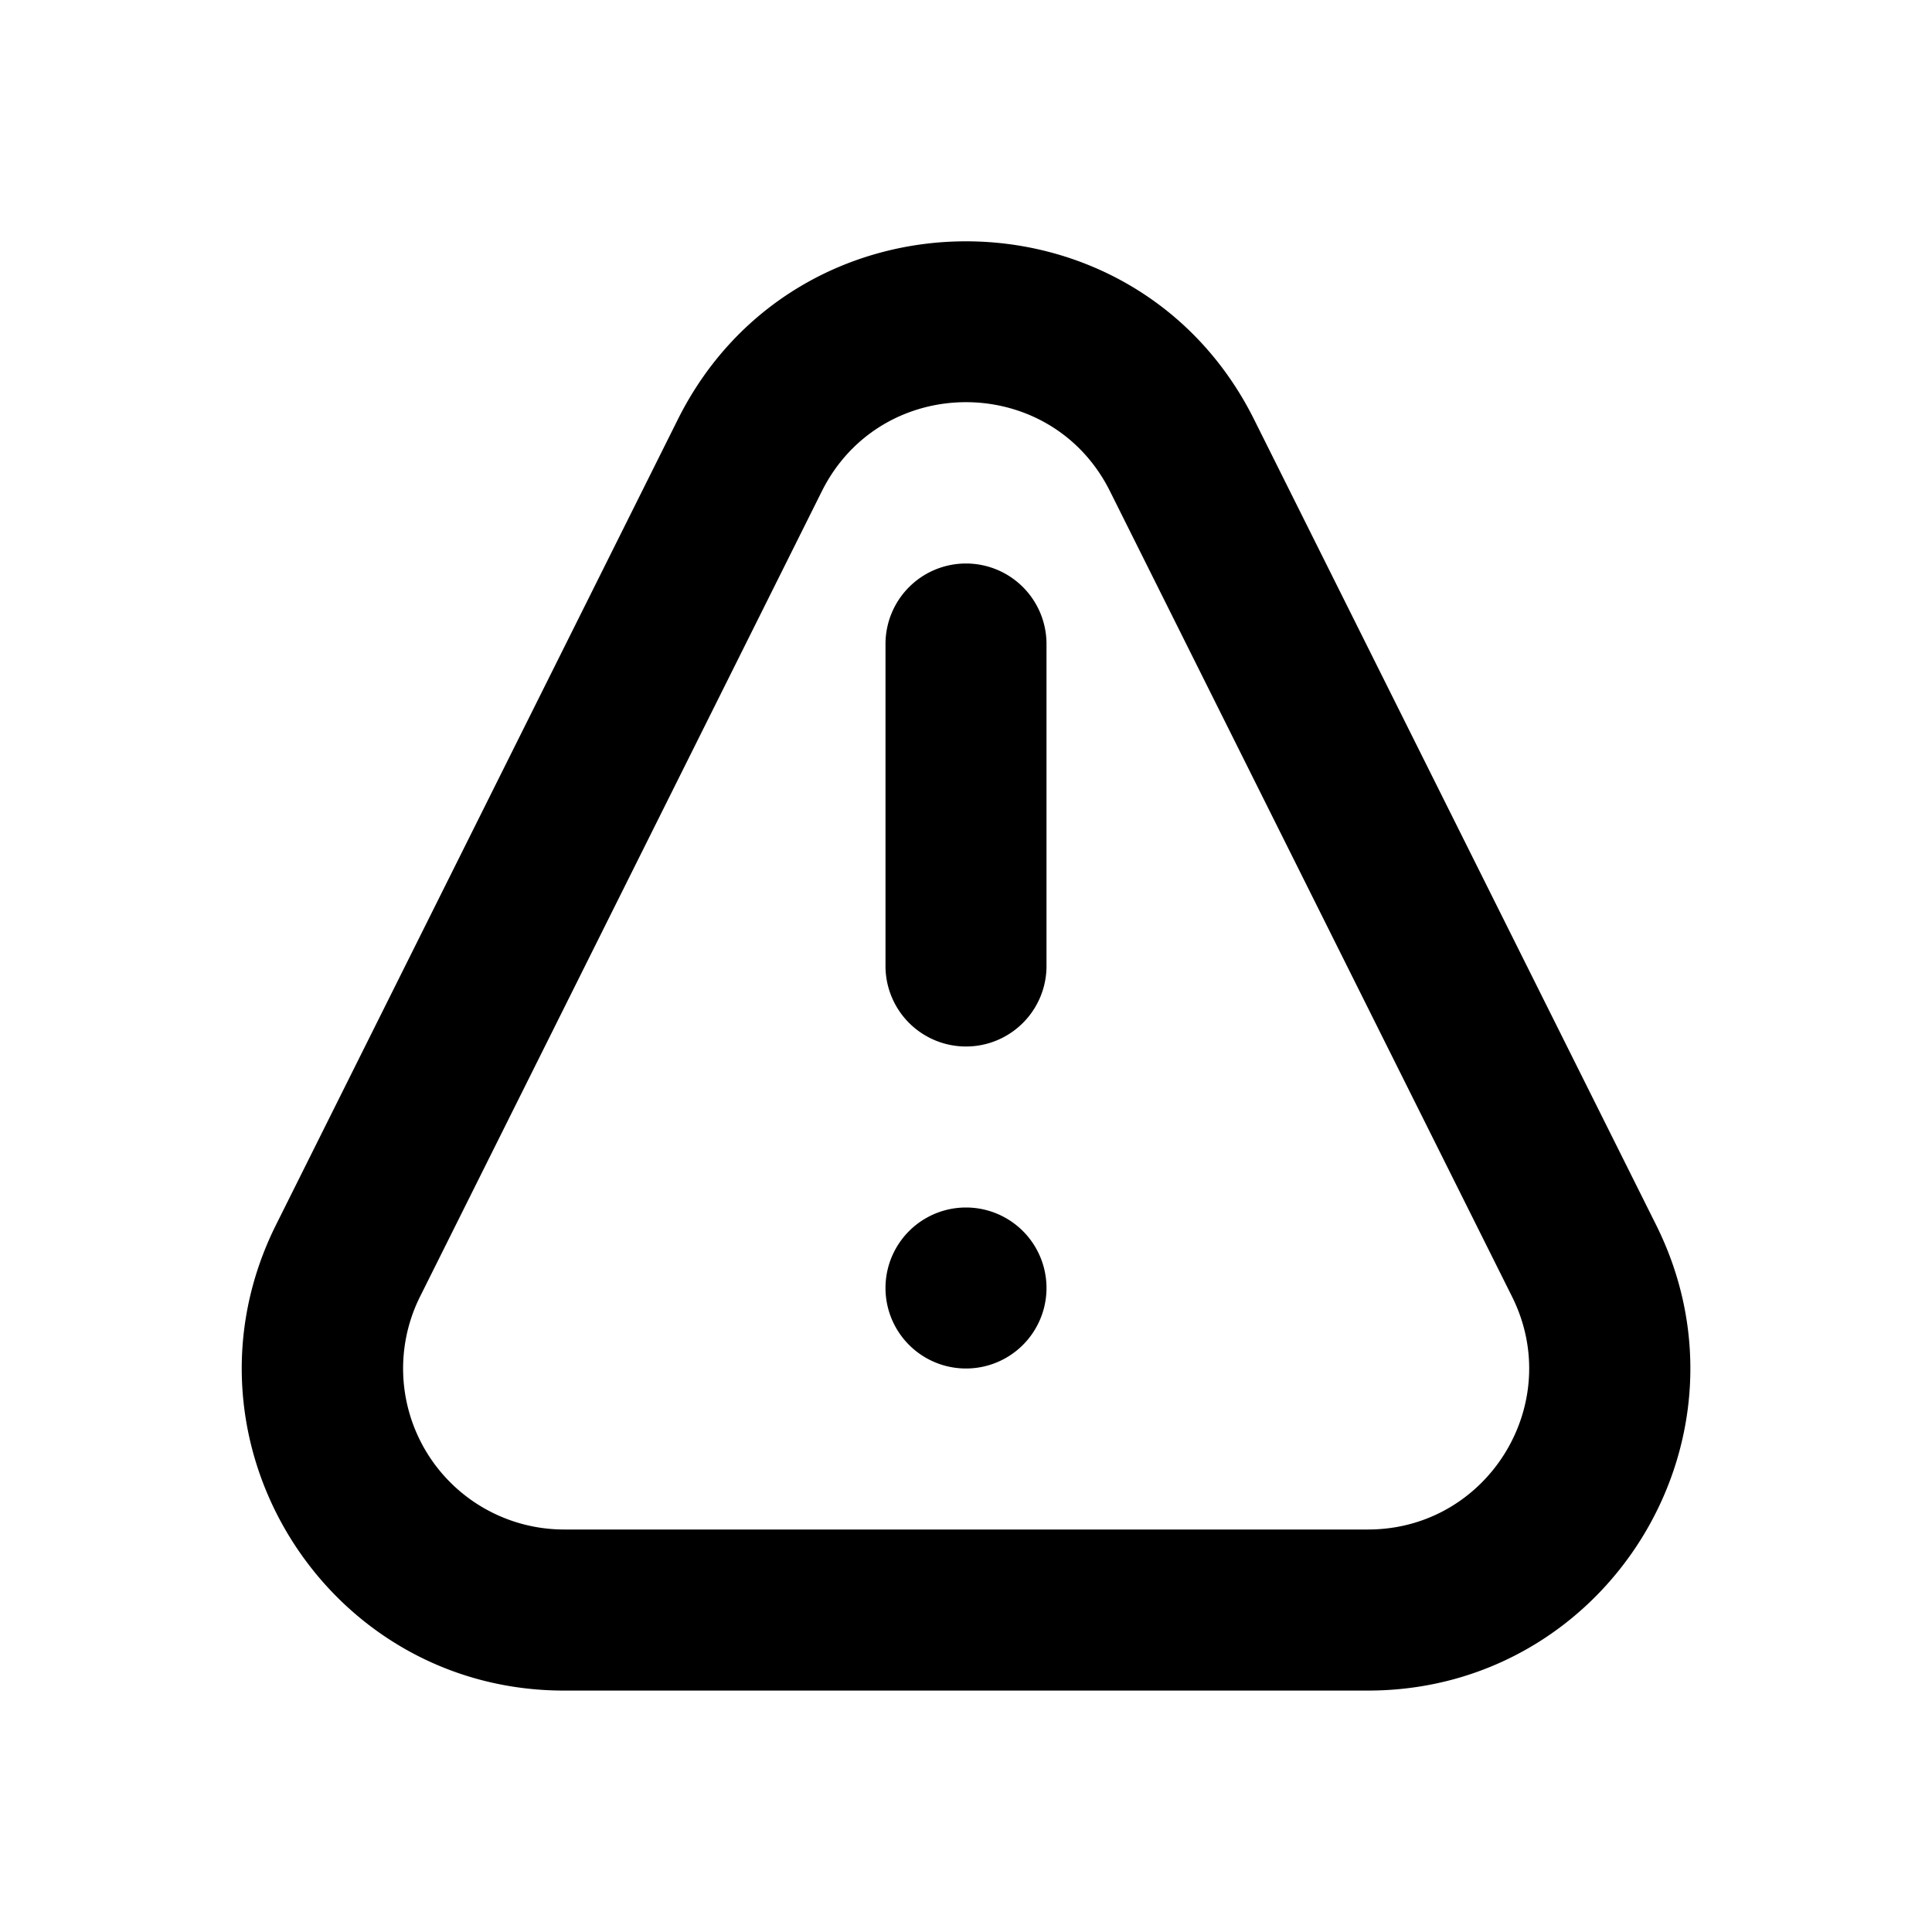 <svg xmlns="http://www.w3.org/2000/svg" fill="none" viewBox="0 0 24 24"><path fill="currentColor" d="M12 7a1 1 0 0 1 1 1v4a1 1 0 0 1-2 0V8a1 1 0 0 1 1-1m-1 9a1 1 0 1 1 2 0 1 1 0 0 1-2 0"/><path fill="currentColor" fill-rule="evenodd" d="M8.42 5.211c1.474-2.951 5.686-2.951 7.159 0l4.993 10.004c1.328 2.659-.607 5.786-3.58 5.786H7.008c-2.972 0-4.906-3.126-3.579-5.786zM16.994 19c1.485 0 2.453-1.563 1.789-2.893L13.789 6.103c-.736-1.476-2.843-1.476-3.58 0L5.218 16.107A2 2 0 0 0 7.007 19z" clip-rule="evenodd"/></svg>